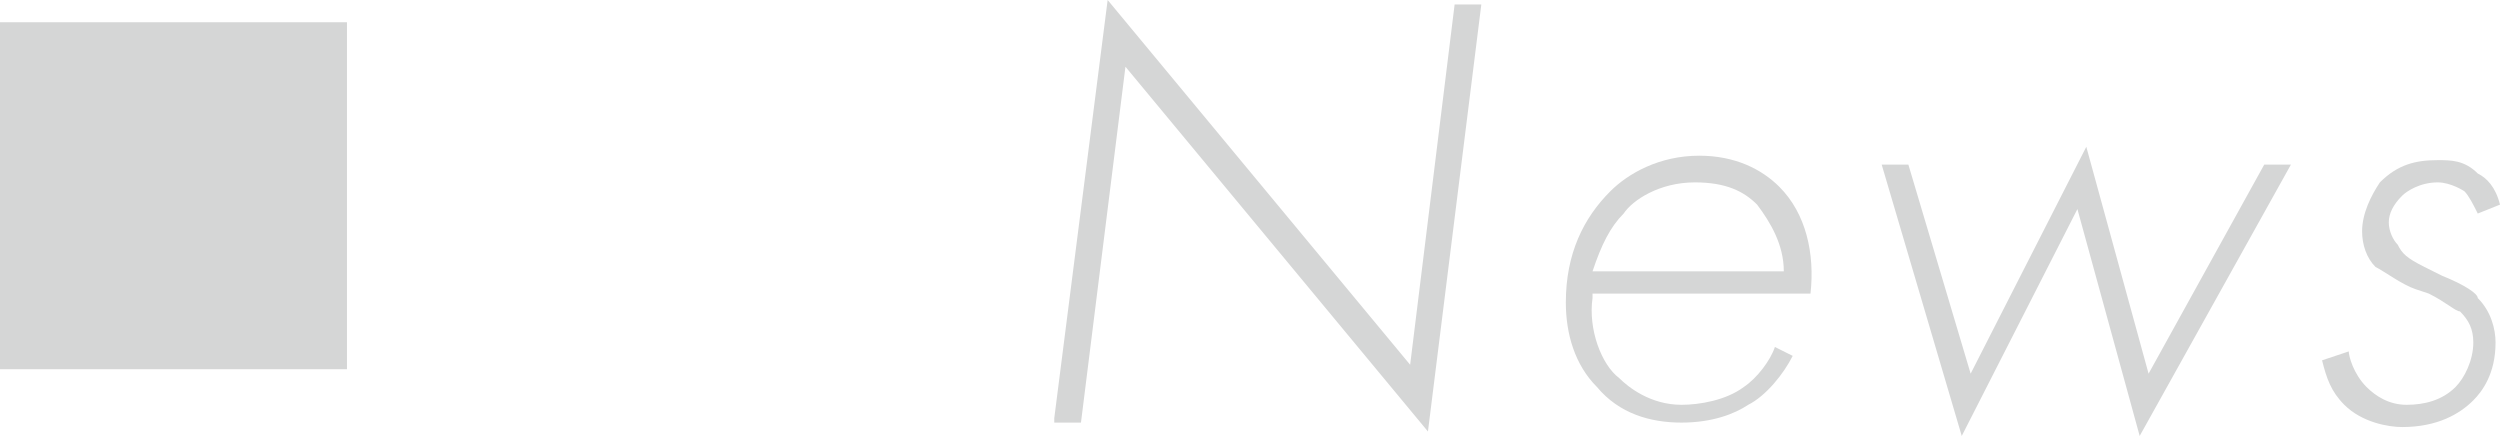 <?xml version="1.0" encoding="utf-8"?>
<!-- Generator: Adobe Illustrator 27.0.0, SVG Export Plug-In . SVG Version: 6.00 Build 0)  -->
<svg version="1.1" id="レイヤー_1" xmlns="http://www.w3.org/2000/svg" xmlns:xlink="http://www.w3.org/1999/xlink" x="0px"
	 y="0px" width="56.2px" height="9.8px" viewBox="0 0 56.2 9.8" style="enable-background:new 0 0 56.2 9.8;" xml:space="preserve">
<style type="text/css">
	.st0{fill:#D5D6D6;}
</style>
<g>
	<g>
		<g>
			<path class="st0" d="M23.7,9.4L24.9,0l6.8,8.2l1-8.1h0.6l-1.2,9.6l-6.8-8.2l-1,8H23.7z"/>
			<path class="st0" d="M35.8,6.7c-0.1,0.7,0.2,1.5,0.6,1.8c0.2,0.2,0.7,0.6,1.4,0.6c0.4,0,1-0.1,1.4-0.4c0.3-0.2,0.6-0.6,0.7-0.9
				L40.3,8c-0.2,0.4-0.6,0.9-1,1.1c-0.3,0.2-0.8,0.4-1.5,0.4c-0.7,0-1.4-0.2-1.9-0.8c-0.5-0.5-0.7-1.2-0.7-1.9c0-1.1,0.4-1.9,1-2.5
				c0.4-0.4,1.1-0.8,2-0.8c0.8,0,1.4,0.3,1.8,0.7c0.6,0.6,0.8,1.5,0.7,2.4H35.8z M40.1,6.1c0-0.6-0.3-1.1-0.6-1.5
				c-0.3-0.3-0.7-0.5-1.4-0.5c-0.8,0-1.4,0.4-1.6,0.7c-0.3,0.3-0.5,0.7-0.7,1.3H40.1z"/>
			<path class="st0" d="M42.9,3.7l1.4,4.7l2.6-5.1l1.4,5.1l2.6-4.7h0.6l-3.4,6.1l-1.4-5.1l-2.6,5.1l-1.8-6.1H42.9z"/>
			<path class="st0" d="M55.7,4.8c-0.1-0.2-0.2-0.4-0.3-0.5c0,0-0.3-0.2-0.6-0.2c-0.4,0-0.7,0.2-0.8,0.3c-0.2,0.2-0.3,0.4-0.3,0.6
				c0,0.2,0.1,0.4,0.2,0.5C54,5.7,54.1,5.8,54.5,6l0.4,0.2c0.5,0.2,0.8,0.4,0.8,0.5c0.3,0.3,0.4,0.7,0.4,1c0,0.7-0.3,1.1-0.5,1.3
				c-0.3,0.3-0.8,0.6-1.6,0.6c-0.3,0-0.9-0.1-1.3-0.5c-0.3-0.3-0.4-0.6-0.5-1l0.6-0.2c0,0.1,0.1,0.5,0.4,0.8
				c0.2,0.2,0.5,0.4,0.9,0.4c0.4,0,0.8-0.1,1.1-0.4c0.2-0.2,0.4-0.6,0.4-1c0-0.3-0.1-0.5-0.3-0.7C55.2,7,55,6.8,54.6,6.6l-0.3-0.1
				C54,6.4,53.6,6.1,53.4,6c-0.2-0.2-0.3-0.5-0.3-0.8c0-0.4,0.2-0.8,0.4-1.1c0.4-0.4,0.8-0.5,1.3-0.5c0.3,0,0.6,0,0.9,0.3
				c0.2,0.1,0.4,0.3,0.5,0.7L55.7,4.8z"/>
		</g>
	</g>
	<rect y="0.5" class="st0" width="7.8" height="7.8"/>
</g>
</svg>
